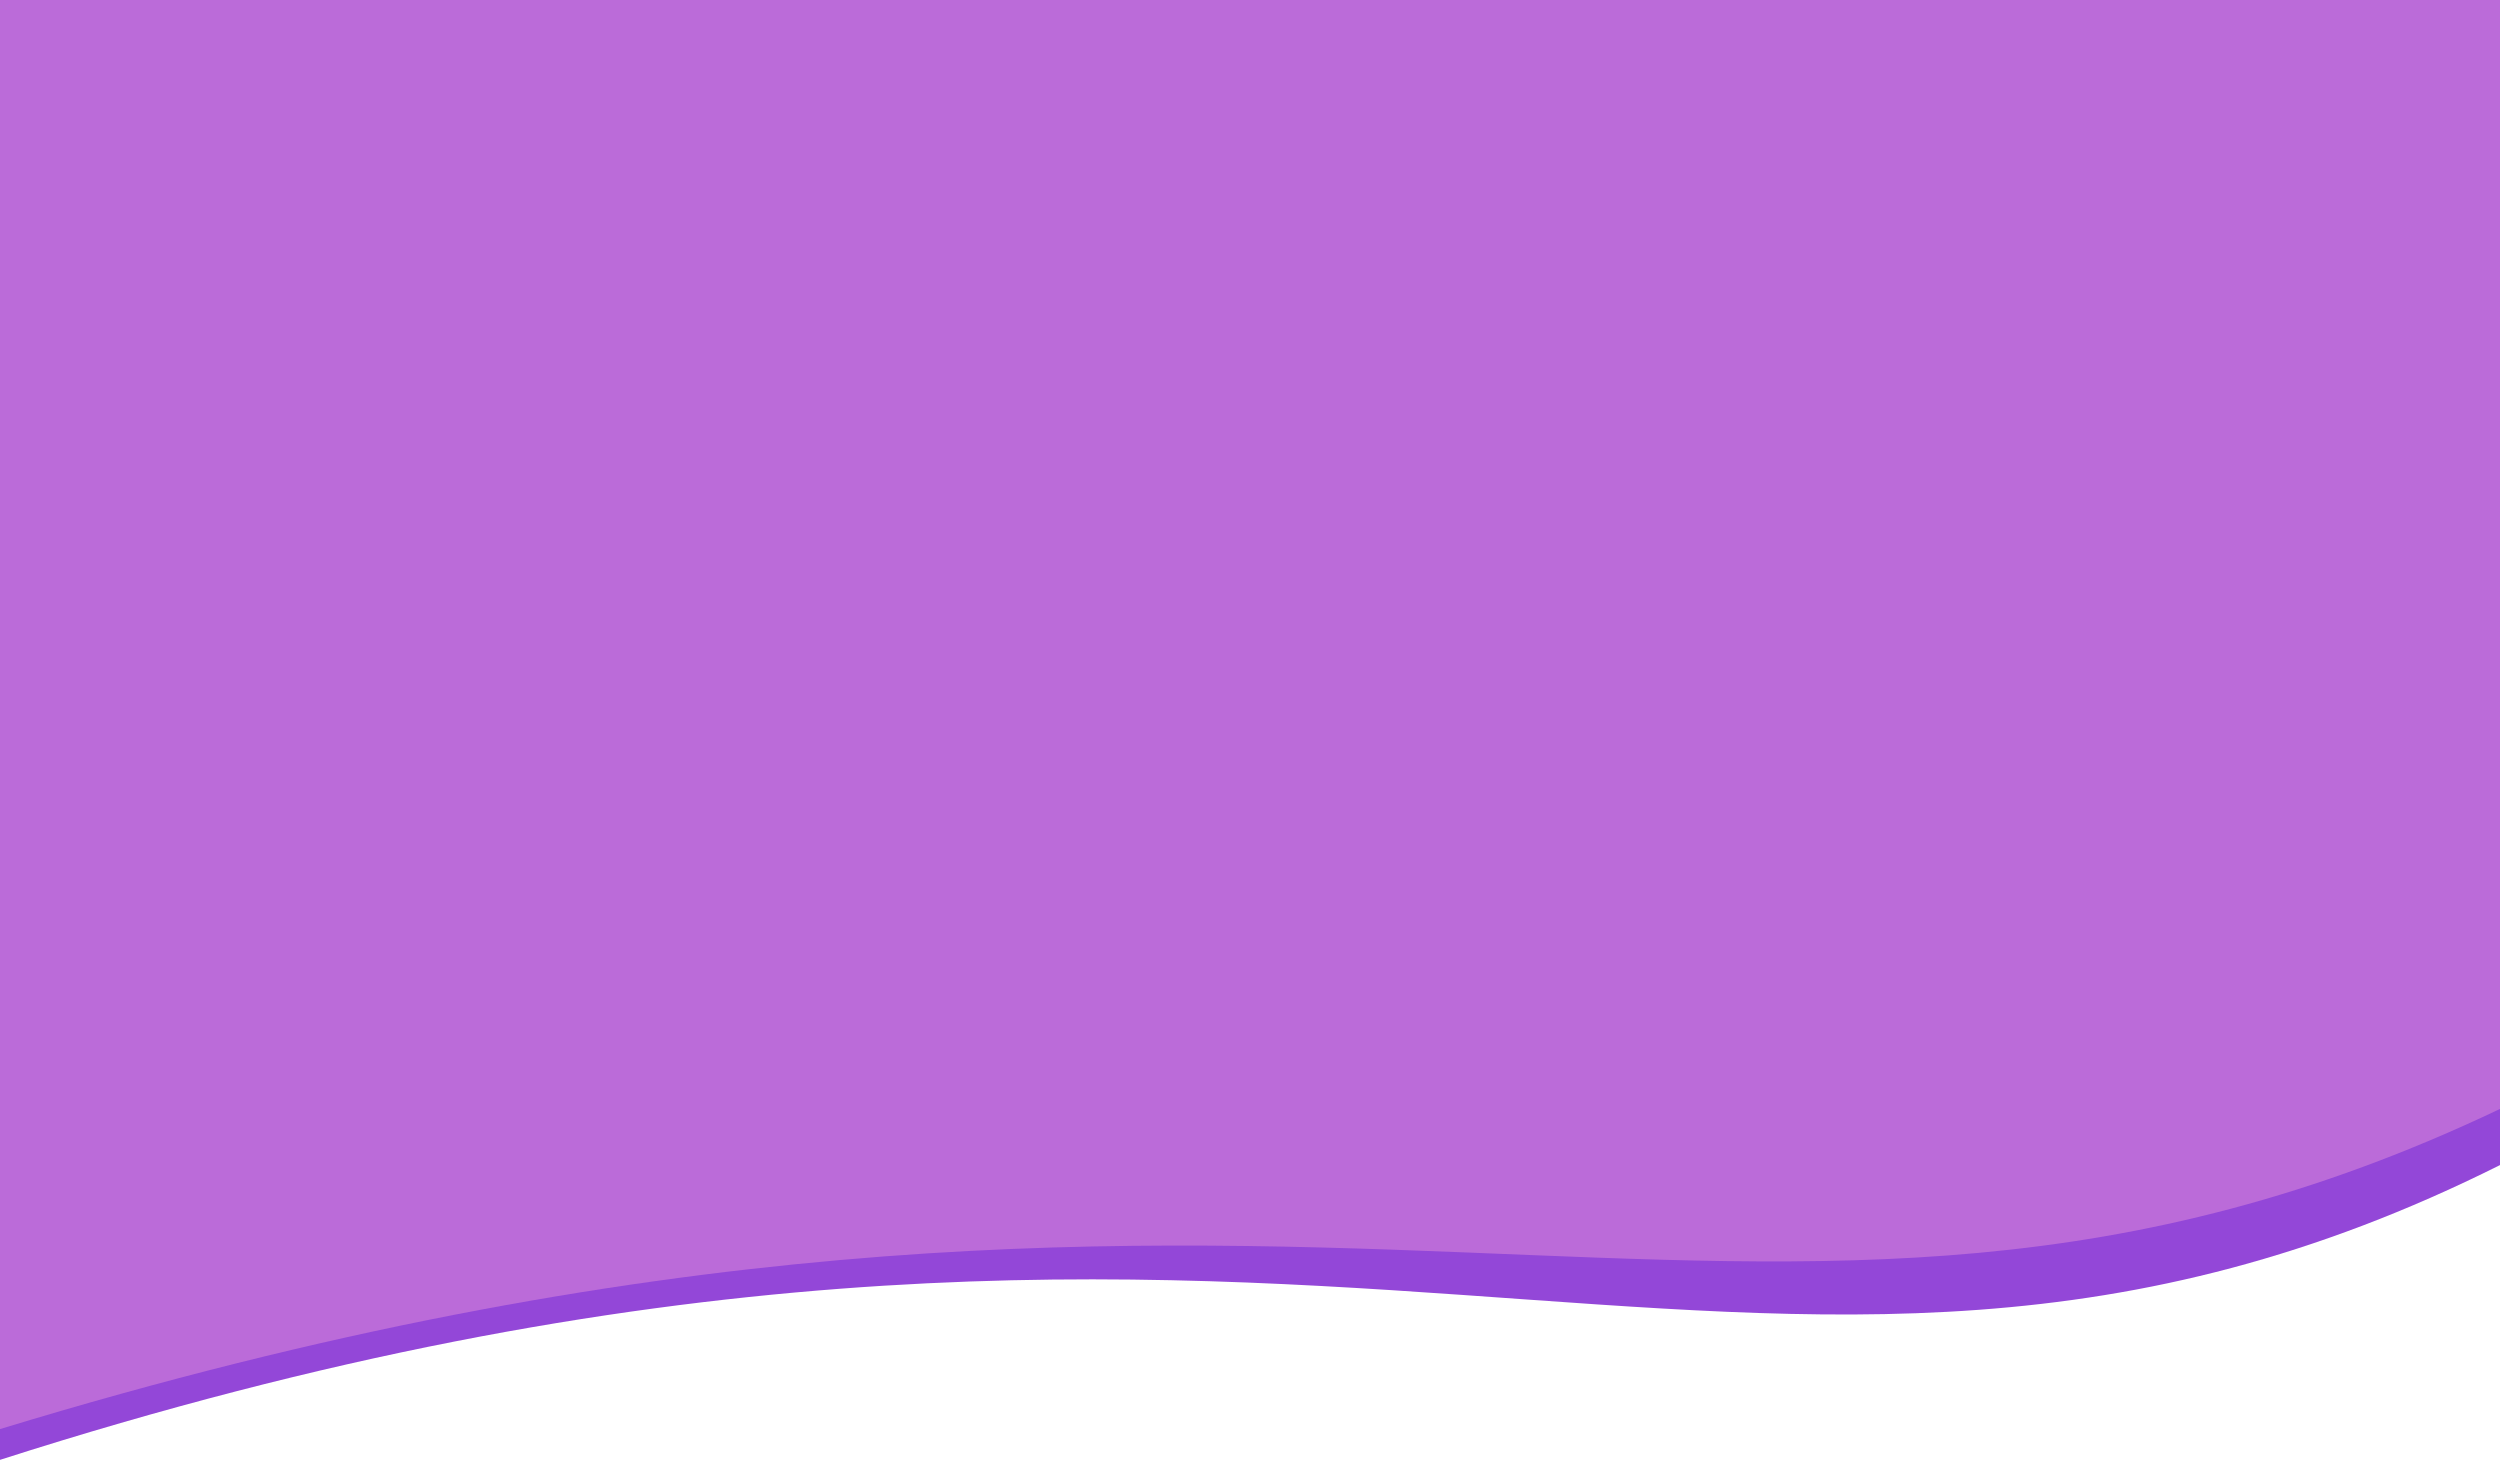 <svg xmlns="http://www.w3.org/2000/svg" width="274" height="160" fill="none" viewBox="0 0 274 160">
    <path fill="#9347D8" d="M0 0h274v127.692C192 168.718 144 113.846 0 160V0z"/>
    <path fill="#BB6BD9" d="M0 0h274v121.538c-82 39.049-130-8.841-274 35.089V0z"/>
</svg>
